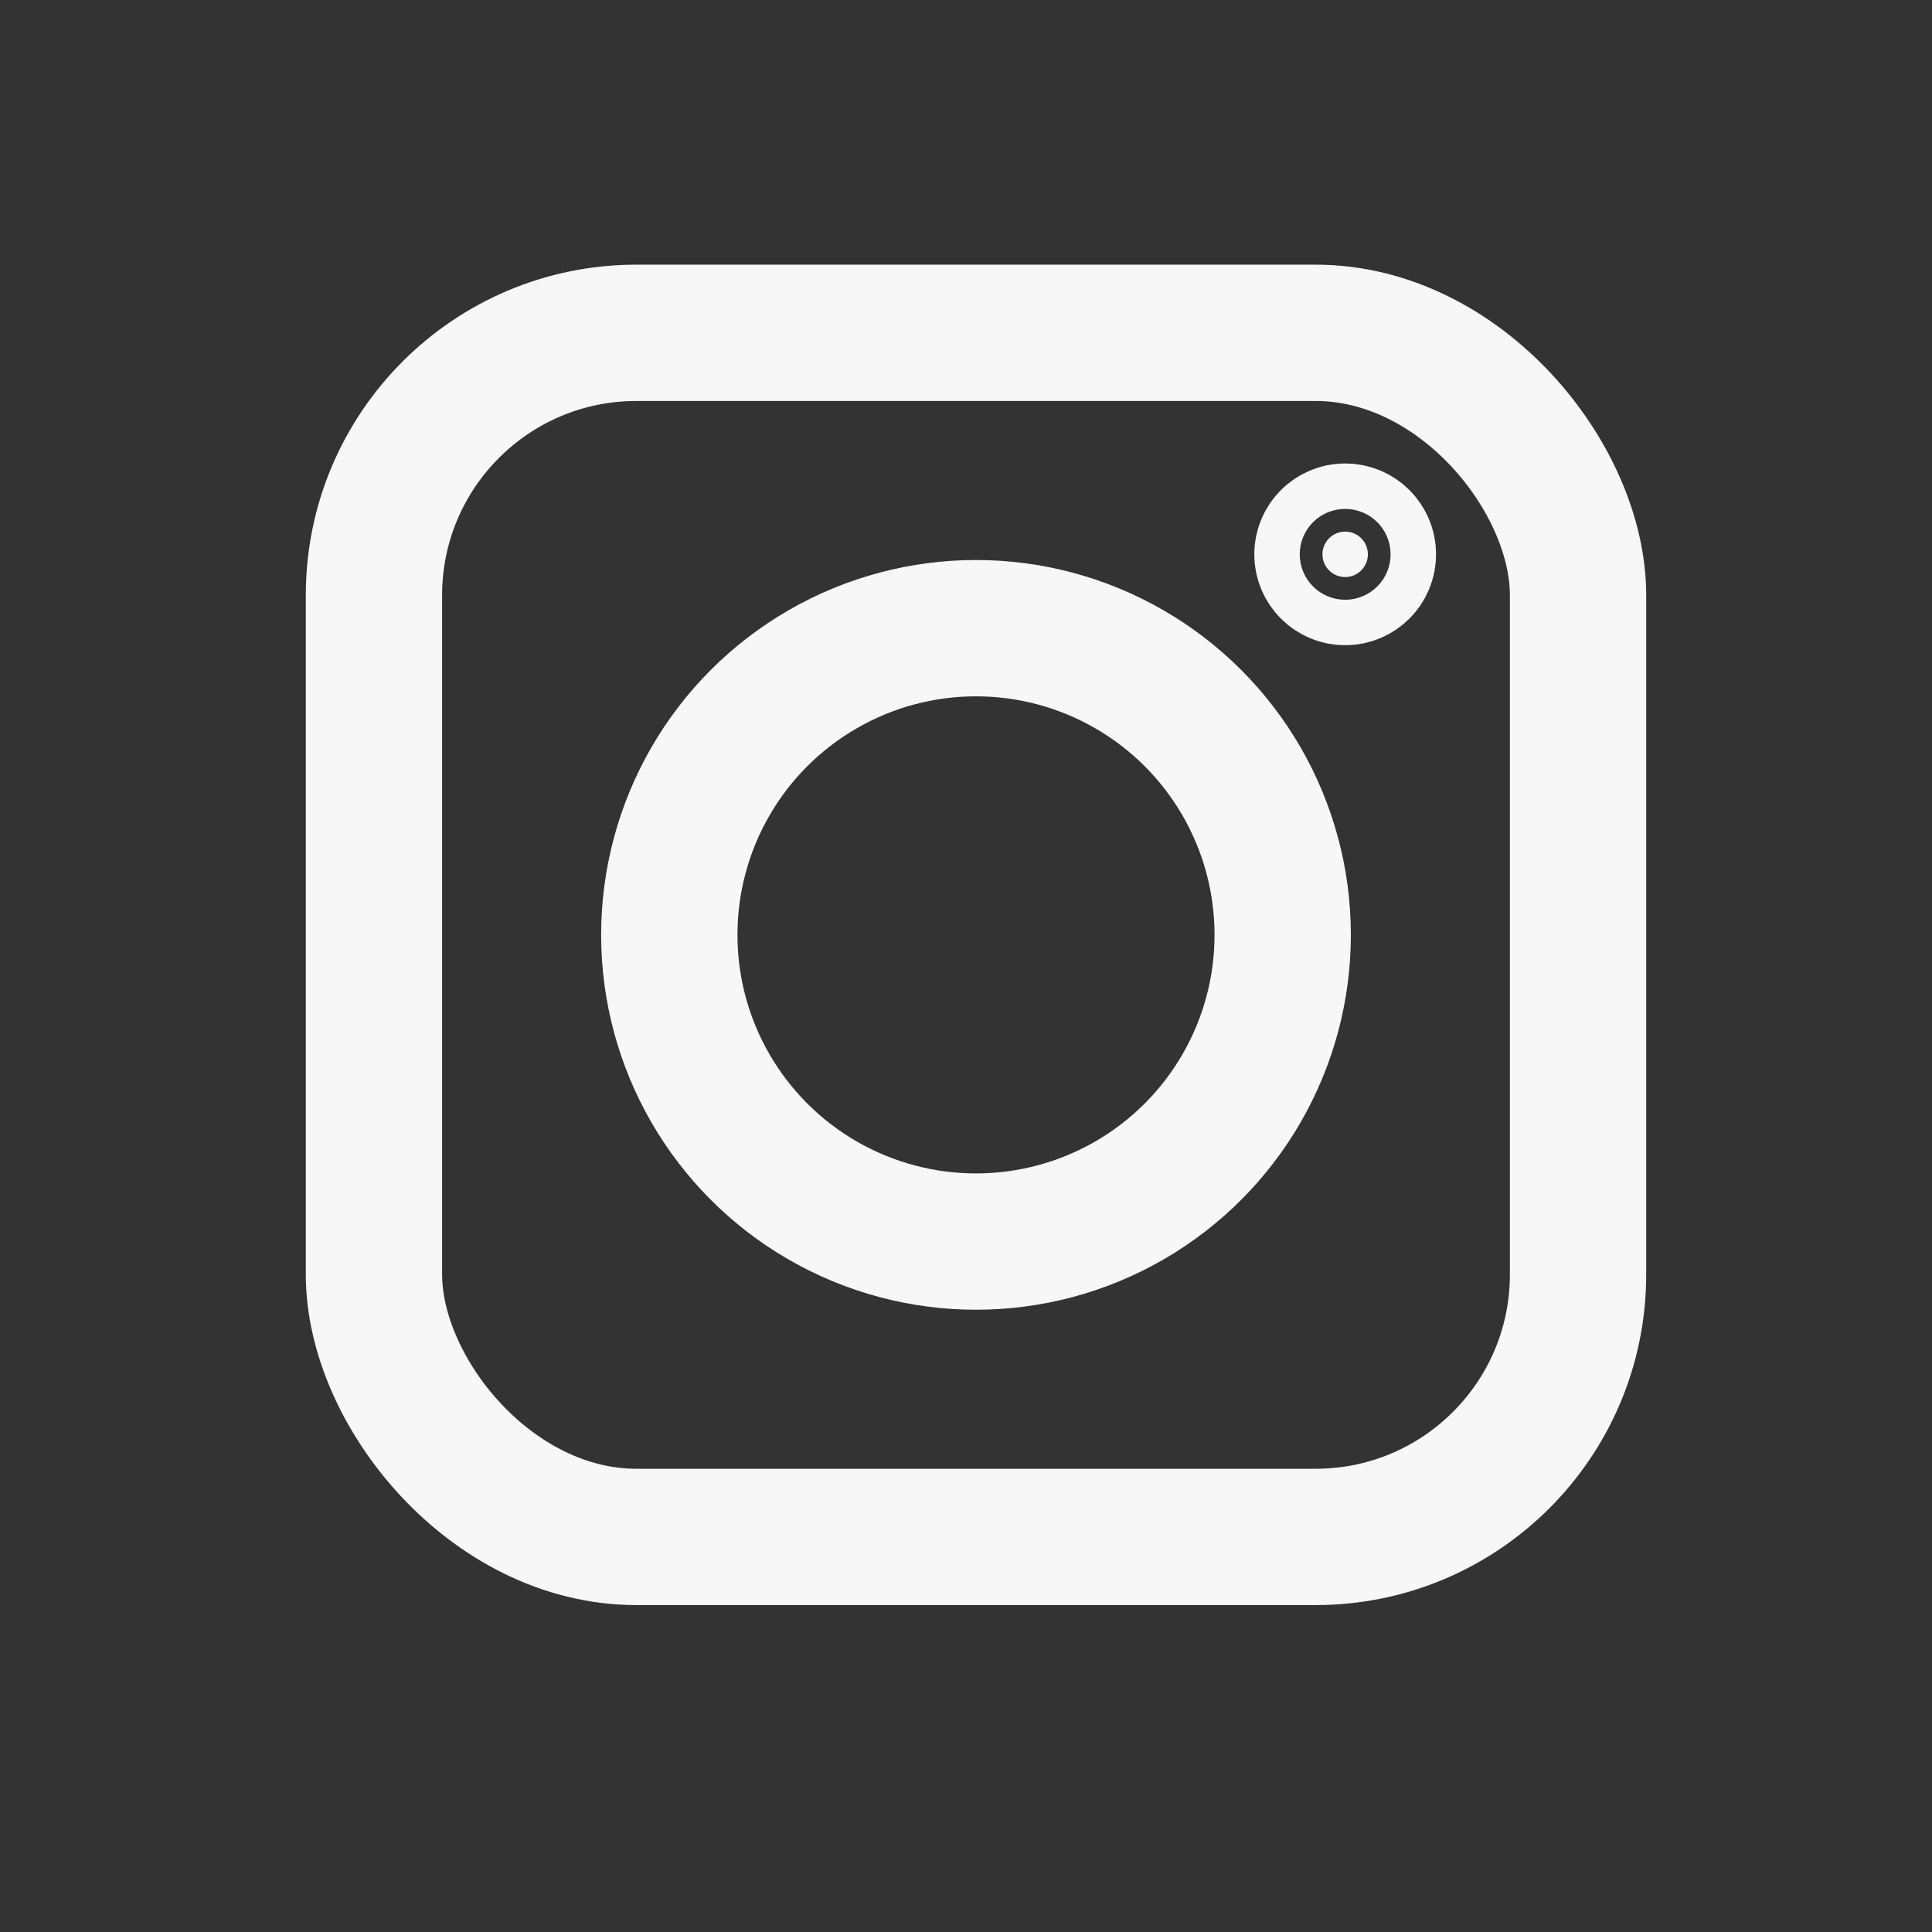 <svg xmlns="http://www.w3.org/2000/svg" viewBox="0 0 85.04 85.04"><rect x="0" y="0" width="85.04" height="85.04" fill="#333333" stroke="none"/><defs><style>.cls-1{fill:none;}.cls-1,.cls-2{stroke:#f8f7f7;stroke-miterlimit:10;stroke-width:6px;}.cls-2{fill:#f8f7f7;}</style></defs><g id="instagram"><g id="blanc"><rect class="cls-1" x="16.46" y="14.65" width="53" height="53" rx="11.55"/><circle class="cls-1" cx="42.96" cy="41.15" r="13.5"/><circle class="cls-2" cx="59.21" cy="24.4" r="1"/></g></g></svg>
